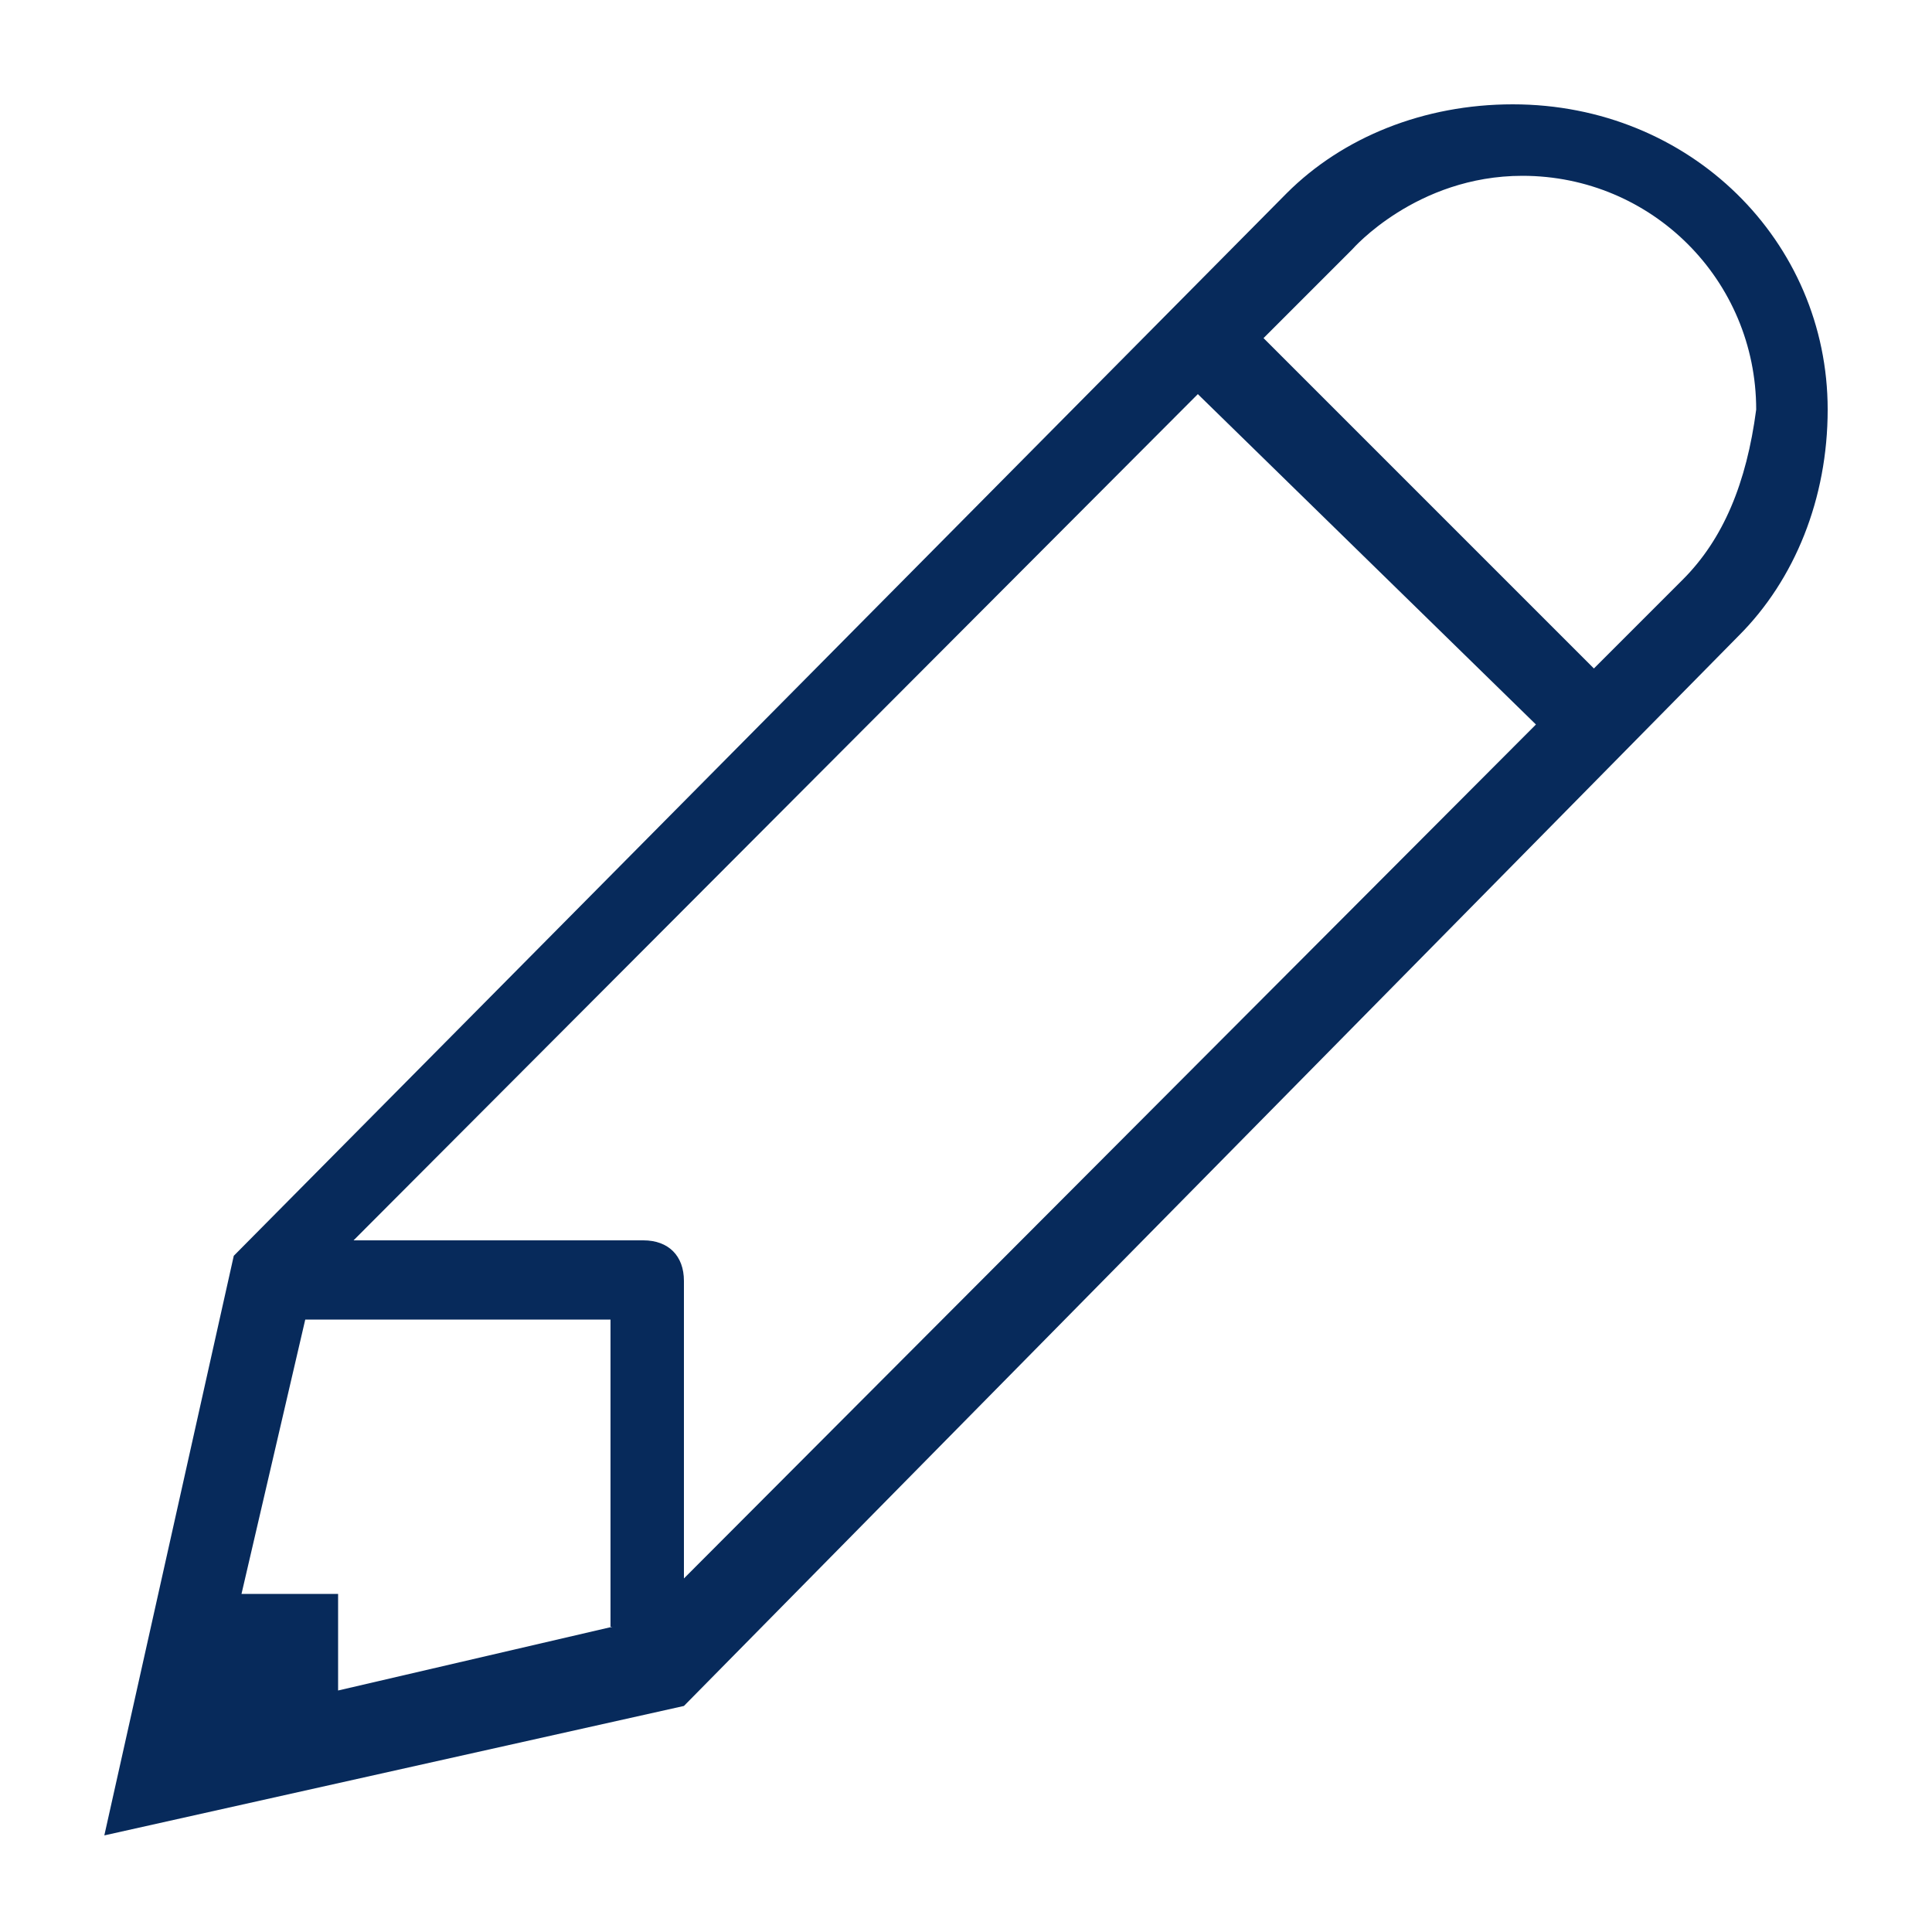 <?xml version="1.0" standalone="no"?><!DOCTYPE svg PUBLIC "-//W3C//DTD SVG 1.1//EN" "http://www.w3.org/Graphics/SVG/1.1/DTD/svg11.dtd"><svg t="1544769830972" class="icon" style="" viewBox="0 0 1024 1024" version="1.1" xmlns="http://www.w3.org/2000/svg" p-id="2426" xmlns:xlink="http://www.w3.org/1999/xlink" width="200" height="200"><defs><style type="text/css"></style></defs><path d="M801.792 55.296c-47.104 0-90.112 17.408-119.808 47.104L123.904 665.6 55.296 972.8l307.2-68.608L921.6 336.896c29.696-29.696 47.104-72.704 47.104-119.808C968.704 128 896 55.296 801.792 55.296zM324.608 862.208l-145.408 33.792 0-51.2-51.2 0 33.792-145.408 161.792 0L323.584 862.208zM362.496 836.608 362.496 678.912c0-13.312-8.192-21.504-21.504-21.504l-153.6 0 447.488-448.512 179.2 175.104L362.496 836.608zM891.904 307.2l-47.104 47.104L669.696 179.2l47.104-47.104c0 0 33.792-38.912 90.112-38.912 68.608 0 123.904 55.296 123.904 123.904C925.696 256 913.408 285.696 891.904 307.2z" p-id="2427" fill="#072a5b"></path></svg>